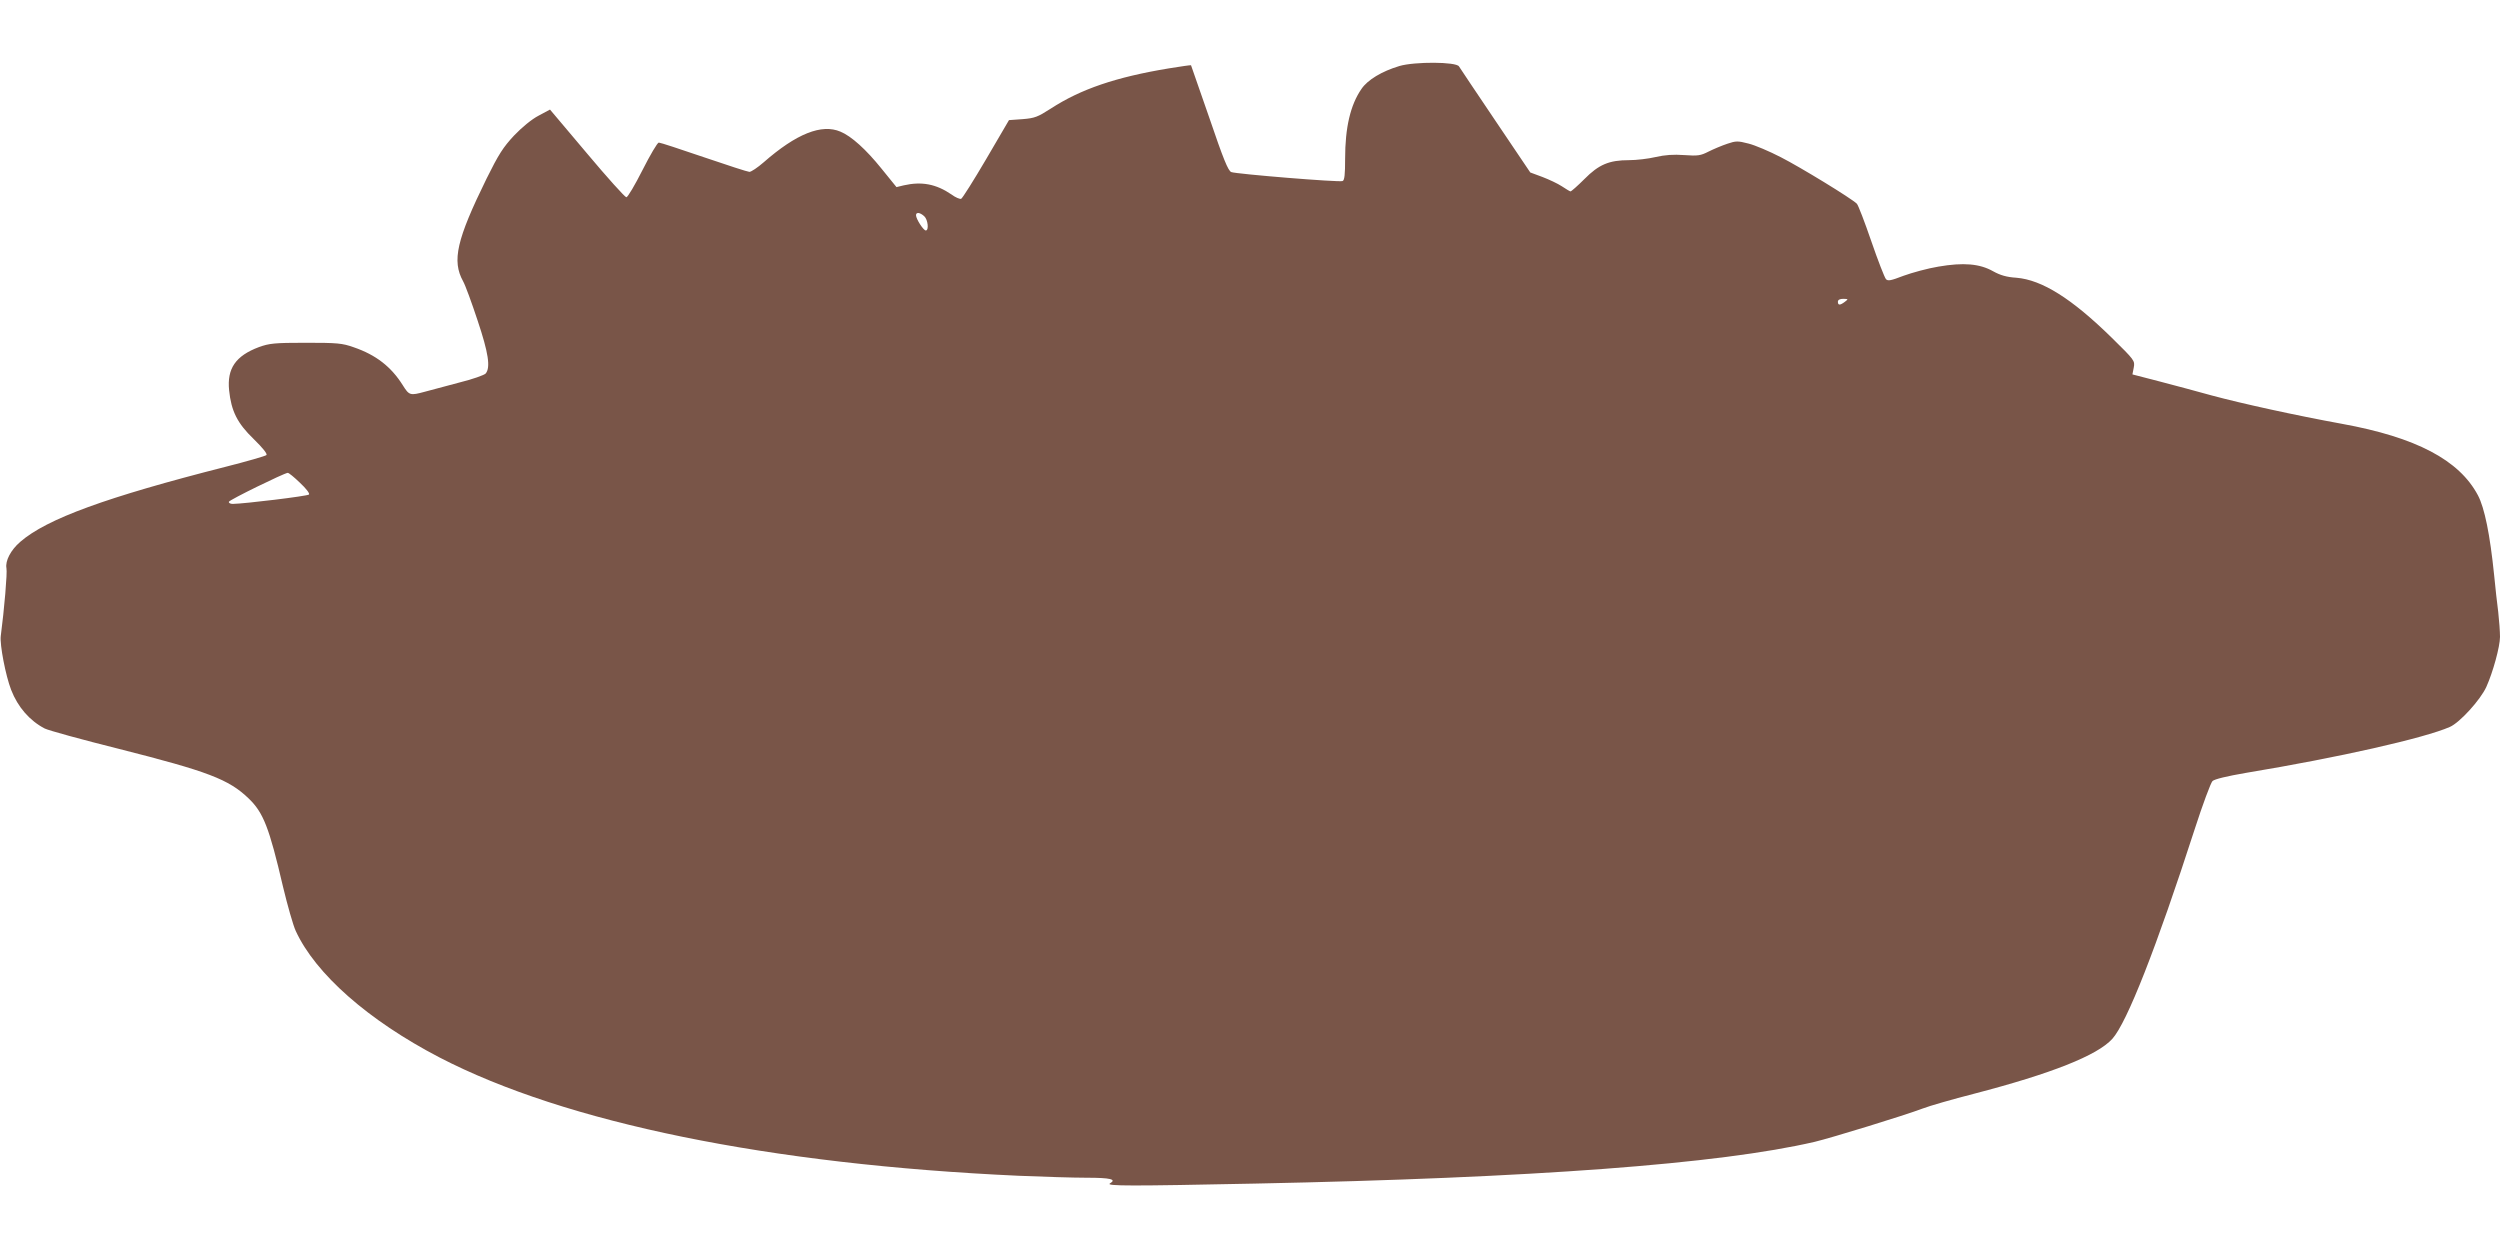 <?xml version="1.0" standalone="no"?>
<!DOCTYPE svg PUBLIC "-//W3C//DTD SVG 20010904//EN"
 "http://www.w3.org/TR/2001/REC-SVG-20010904/DTD/svg10.dtd">
<svg version="1.0" xmlns="http://www.w3.org/2000/svg"
 width="1280pt" height="640pt" viewBox="0 0 1280 640"
 preserveAspectRatio="xMidYMid meet">
<g transform="translate(0,640) scale(0.1,-0.1)"
fill="#795548" stroke="none">
<path d="M7165 6062 c-90 -27 -163 -71 -194 -117 -57 -82 -84 -198 -84 -358 0
-81 -3 -110 -13 -114 -19 -7 -544 36 -570 46 -16 7 -40 65 -112 277 -51 147
-93 268 -94 270 -2 1 -52 -6 -113 -16 -272 -45 -451 -106 -605 -206 -67 -43
-82 -49 -144 -54 l-70 -5 -117 -200 c-64 -109 -122 -201 -128 -203 -7 -2 -29
7 -49 22 -79 54 -153 68 -245 47 l-37 -9 -77 95 c-79 98 -154 166 -210 189
-96 41 -225 -10 -393 -157 -31 -27 -64 -49 -73 -49 -8 0 -113 34 -233 75 -120
41 -223 75 -231 75 -7 0 -44 -63 -83 -140 -39 -77 -76 -140 -83 -140 -7 0 -98
101 -202 225 l-189 224 -58 -31 c-35 -18 -86 -60 -126 -102 -56 -60 -79 -96
-141 -221 -153 -312 -178 -420 -120 -525 11 -19 44 -109 74 -200 56 -167 67
-241 42 -272 -6 -8 -68 -30 -137 -47 -69 -18 -148 -39 -176 -47 -74 -20 -79
-19 -112 34 -59 94 -137 155 -251 194 -59 21 -84 23 -246 23 -160 0 -186 -3
-239 -22 -120 -45 -164 -110 -153 -221 11 -107 42 -169 126 -250 47 -46 71
-76 65 -82 -5 -5 -99 -32 -209 -60 -609 -155 -915 -266 -1051 -384 -49 -42
-78 -98 -71 -135 5 -23 -11 -209 -29 -347 -6 -44 25 -204 53 -276 34 -88 95
-158 172 -198 20 -10 191 -57 379 -104 458 -116 563 -156 665 -254 75 -72 105
-147 176 -452 23 -96 52 -198 65 -226 101 -220 371 -458 736 -648 646 -335
1689 -548 2967 -606 122 -5 278 -10 347 -10 122 0 155 -8 119 -29 -24 -14 107
-14 742 -1 1425 29 2378 100 2867 214 84 20 462 136 551 170 36 14 155 48 264
76 396 103 631 196 708 281 75 83 226 468 422 1074 41 127 82 237 91 246 11
10 73 25 172 42 477 79 913 178 1043 235 51 22 157 139 187 205 34 75 70 207
70 256 0 26 -4 83 -9 127 -6 43 -15 129 -21 189 -21 207 -49 345 -83 409 -96
181 -317 297 -696 366 -236 43 -514 104 -666 145 -71 20 -192 52 -268 72
l-139 36 7 36 c6 34 4 37 -112 151 -206 202 -358 297 -489 308 -50 3 -83 13
-119 33 -69 39 -152 46 -280 24 -55 -9 -135 -31 -179 -47 -65 -25 -80 -28 -90
-17 -7 8 -41 95 -75 194 -34 99 -67 185 -74 192 -27 27 -289 187 -389 238 -58
30 -133 62 -166 70 -54 14 -64 14 -108 -1 -27 -9 -70 -27 -96 -40 -41 -21 -55
-23 -125 -18 -55 4 -98 1 -146 -10 -38 -9 -99 -16 -136 -16 -102 0 -155 -22
-229 -97 -35 -35 -67 -63 -71 -63 -3 0 -23 12 -44 26 -21 14 -66 35 -100 48
l-62 23 -178 264 c-98 145 -182 271 -187 279 -14 24 -227 25 -305 2z m-2433
-769 c19 -17 25 -73 8 -73 -12 0 -50 59 -50 78 0 17 20 15 42 -5z m4714 -438
c-25 -19 -36 -19 -36 0 0 10 10 15 28 15 26 -1 26 -1 8 -15z m-7910 -927 c32
-30 51 -55 46 -60 -8 -8 -329 -47 -390 -48 -13 0 -22 5 -20 11 3 10 281 146
301 148 5 1 33 -22 63 -51z"/>
</g>
</svg>
